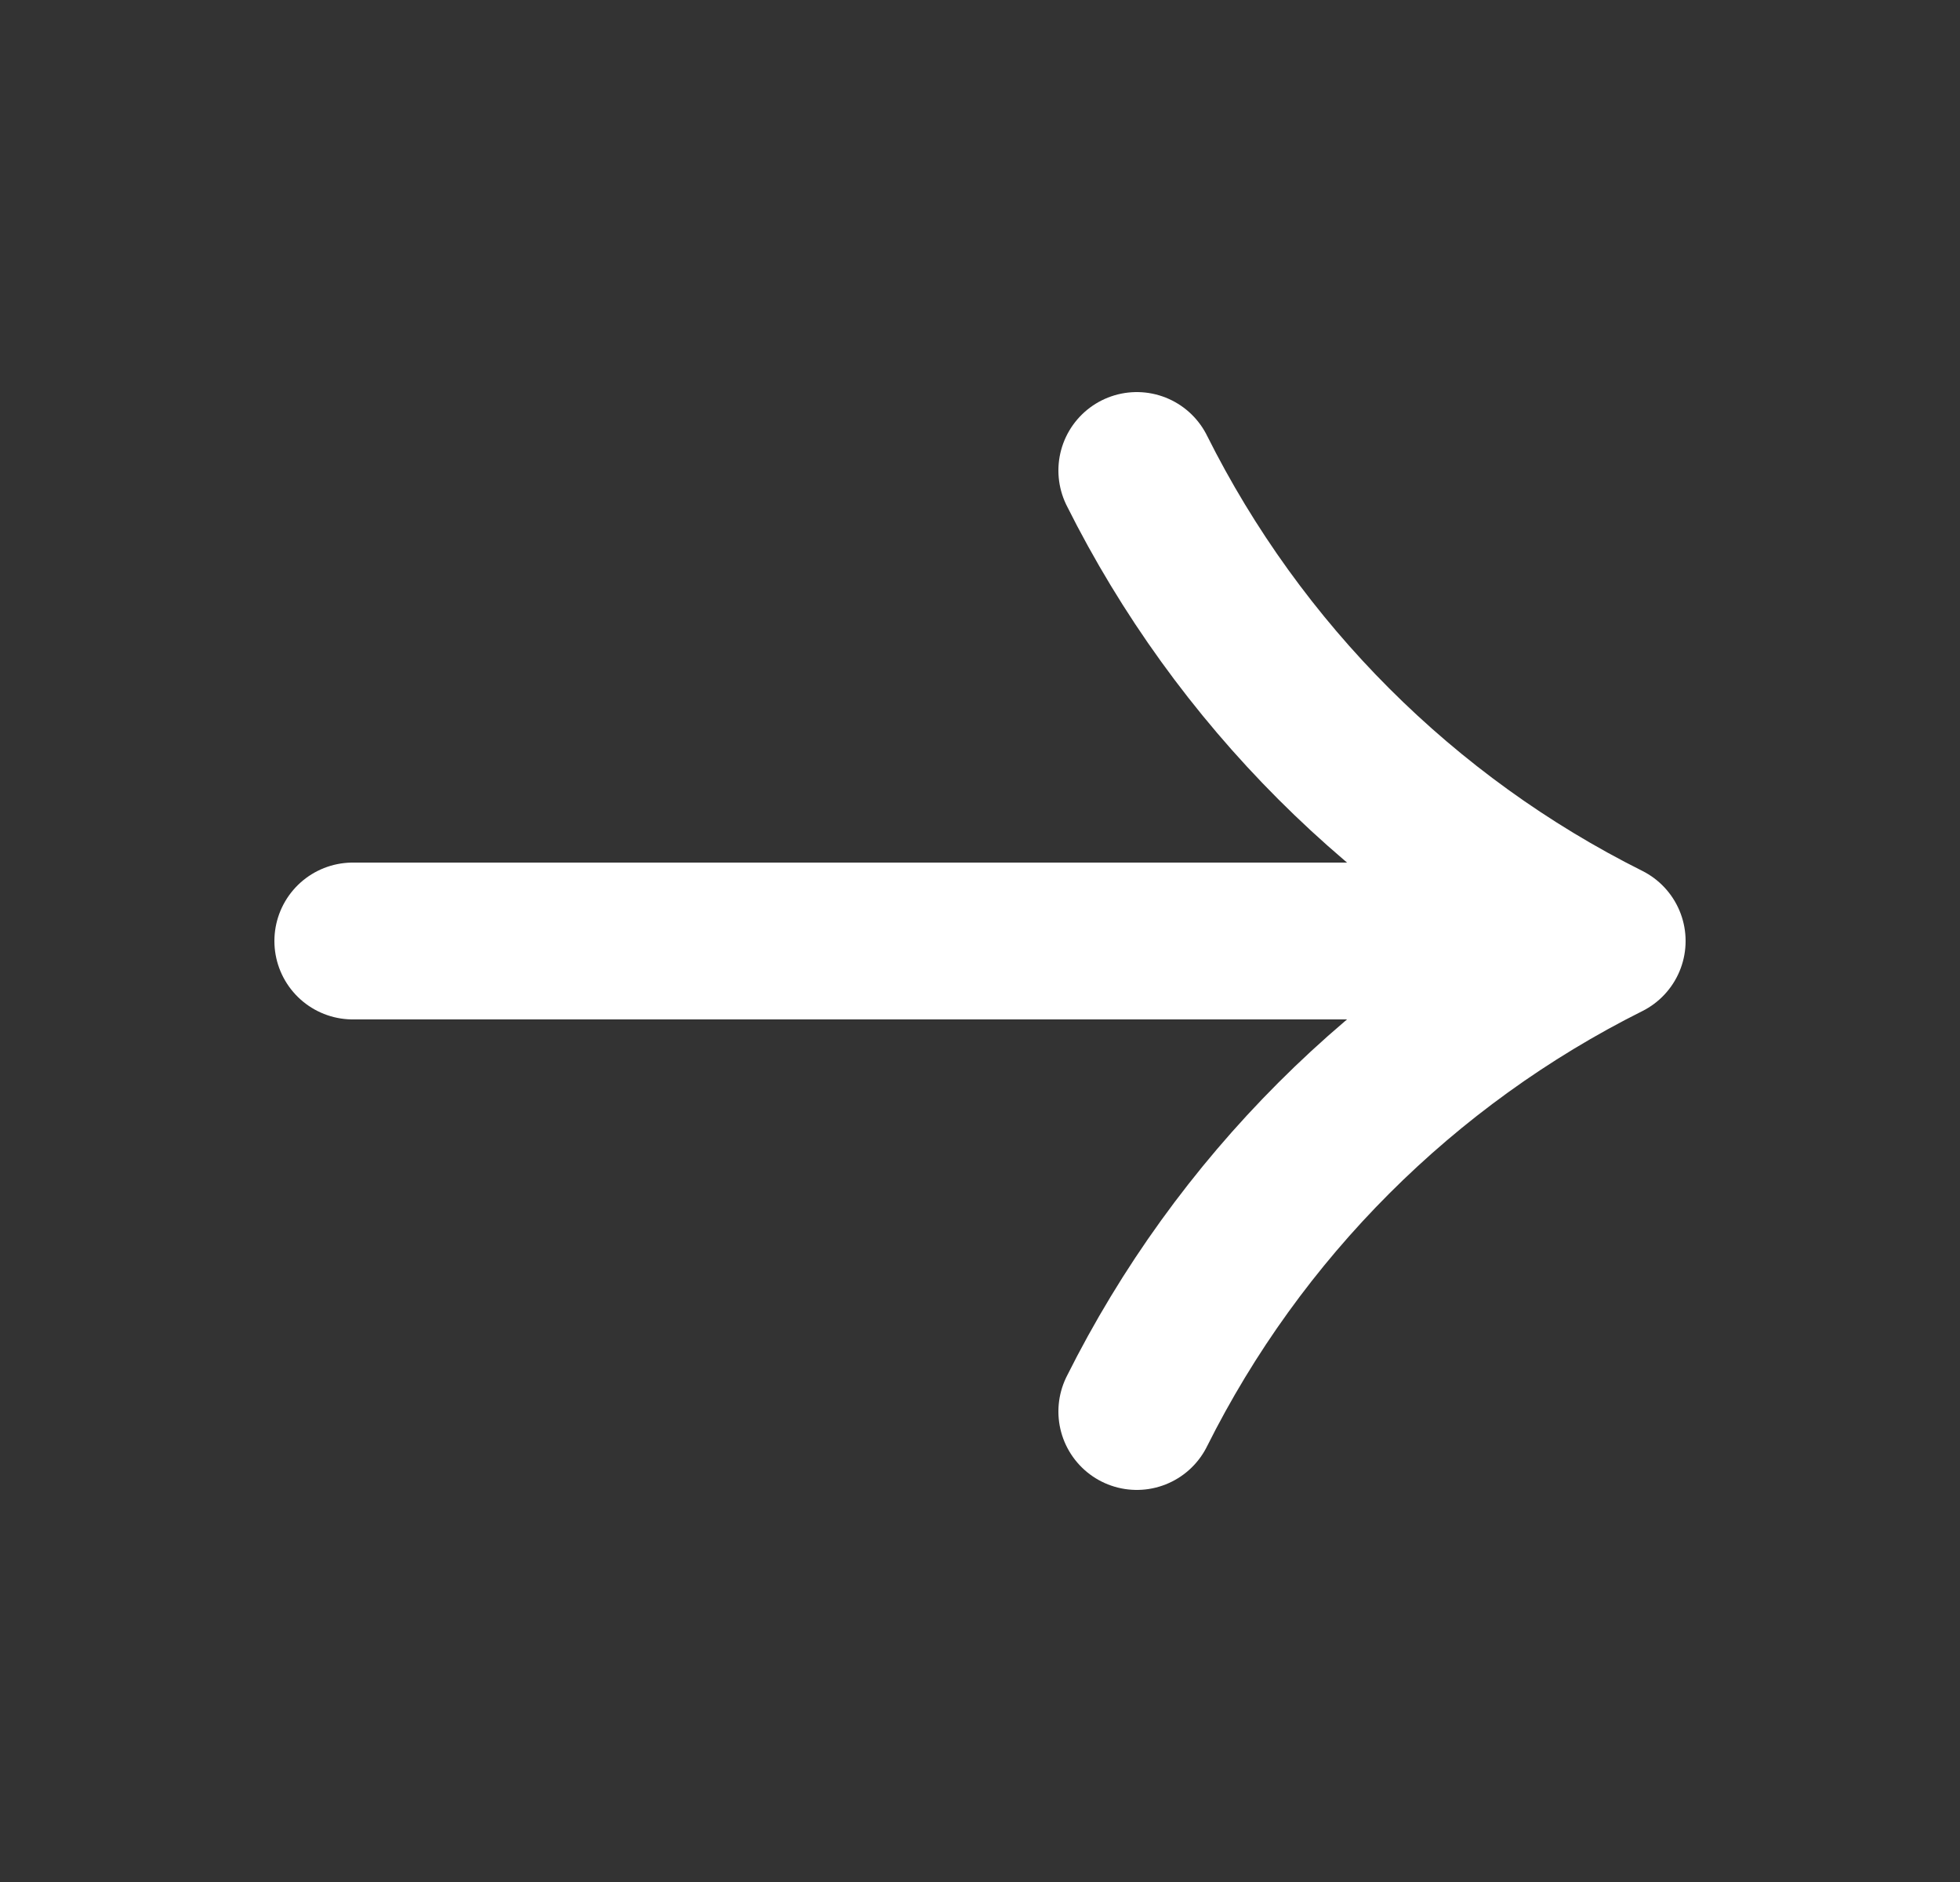 <svg width="25" height="24" viewBox="0 0 25 24" fill="none" xmlns="http://www.w3.org/2000/svg">
<rect x="0" y="0" width="25" height="24" fill="#333333" stroke="none"/>
<path d="M4.5 12H20.5M20.5 12C17.904 10.702 15.798 8.596 14.5 6M20.5 12C17.904 13.298 15.798 15.404 14.5 18" stroke="white" stroke-width="2" stroke-linecap="round" stroke-linejoin="round"/>
</svg>
